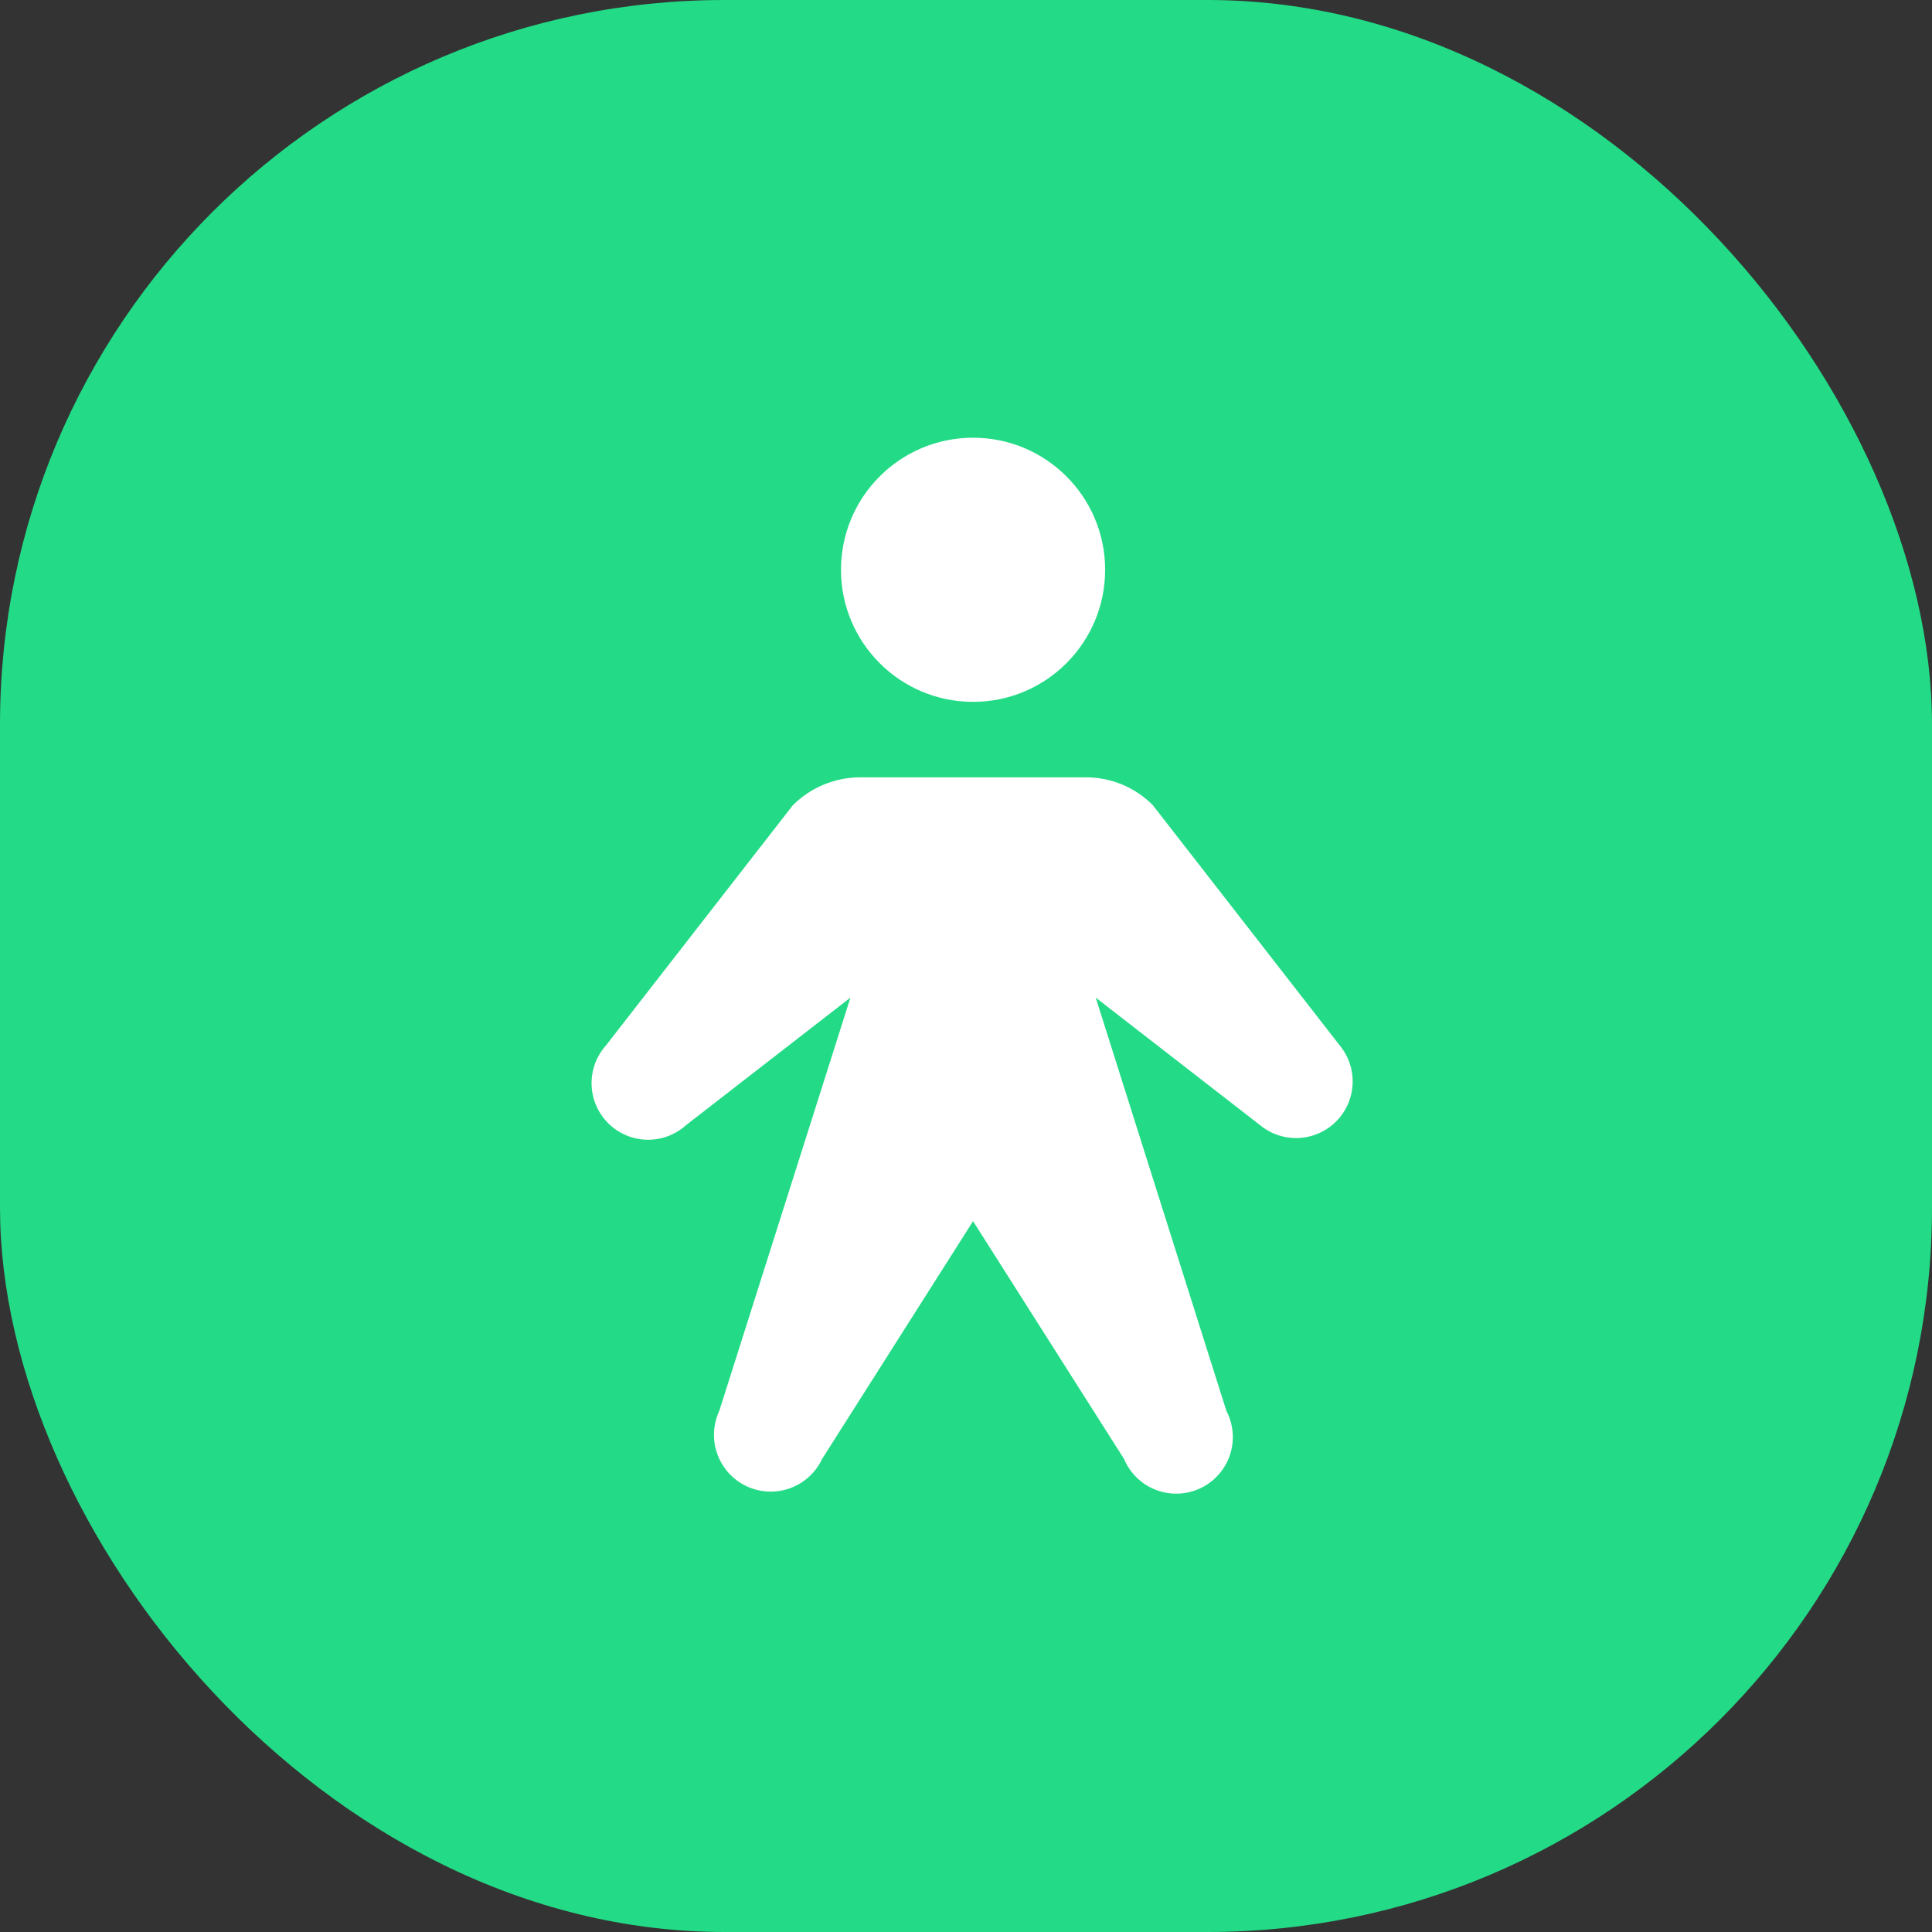 <svg width="64" height="64" viewBox="0 0 64 64" fill="none" xmlns="http://www.w3.org/2000/svg">
<rect x="0" y="0" width="64" height="64" fill="#333333" stroke="none"/>
<rect width="64" height="64" rx="24" fill="#23DB86"/>
<path fill-rule="evenodd" clip-rule="evenodd" d="M36.609 18.875C36.609 21.291 34.651 23.25 32.234 23.25C29.818 23.25 27.859 21.291 27.859 18.875C27.859 16.459 29.818 14.5 32.234 14.5C34.651 14.5 36.609 16.459 36.609 18.875ZM41.734 37.266L36.297 33.047L40.625 46.734C40.742 46.959 40.813 47.204 40.833 47.456C40.853 47.709 40.822 47.962 40.741 48.202C40.661 48.442 40.532 48.663 40.364 48.852C40.196 49.041 39.991 49.194 39.762 49.301C39.533 49.409 39.284 49.469 39.031 49.478C38.779 49.487 38.526 49.445 38.29 49.354C38.054 49.263 37.839 49.126 37.657 48.949C37.476 48.773 37.332 48.562 37.234 48.328L32.234 40.453L27.234 48.328C27.13 48.552 26.982 48.753 26.8 48.919C26.617 49.086 26.404 49.215 26.172 49.299C25.94 49.383 25.694 49.421 25.447 49.41C25.2 49.399 24.958 49.339 24.734 49.234C24.511 49.13 24.31 48.982 24.143 48.8C23.977 48.617 23.848 48.404 23.764 48.172C23.679 47.94 23.642 47.694 23.653 47.447C23.664 47.2 23.724 46.958 23.828 46.734L28.172 33.047L22.734 37.266C22.379 37.59 21.912 37.765 21.431 37.755C20.949 37.744 20.491 37.549 20.149 37.21C19.808 36.87 19.61 36.413 19.597 35.932C19.584 35.45 19.756 34.983 20.078 34.625L26.266 26.672C26.856 26.085 27.652 25.755 28.484 25.75H35.984C36.394 25.751 36.8 25.833 37.178 25.991C37.556 26.149 37.899 26.381 38.188 26.672L44.375 34.625C44.674 34.984 44.828 35.443 44.807 35.91C44.786 36.377 44.59 36.82 44.26 37.15C43.929 37.481 43.487 37.676 43.019 37.698C42.552 37.719 42.094 37.565 41.734 37.266Z" fill="white"/>
</svg>
